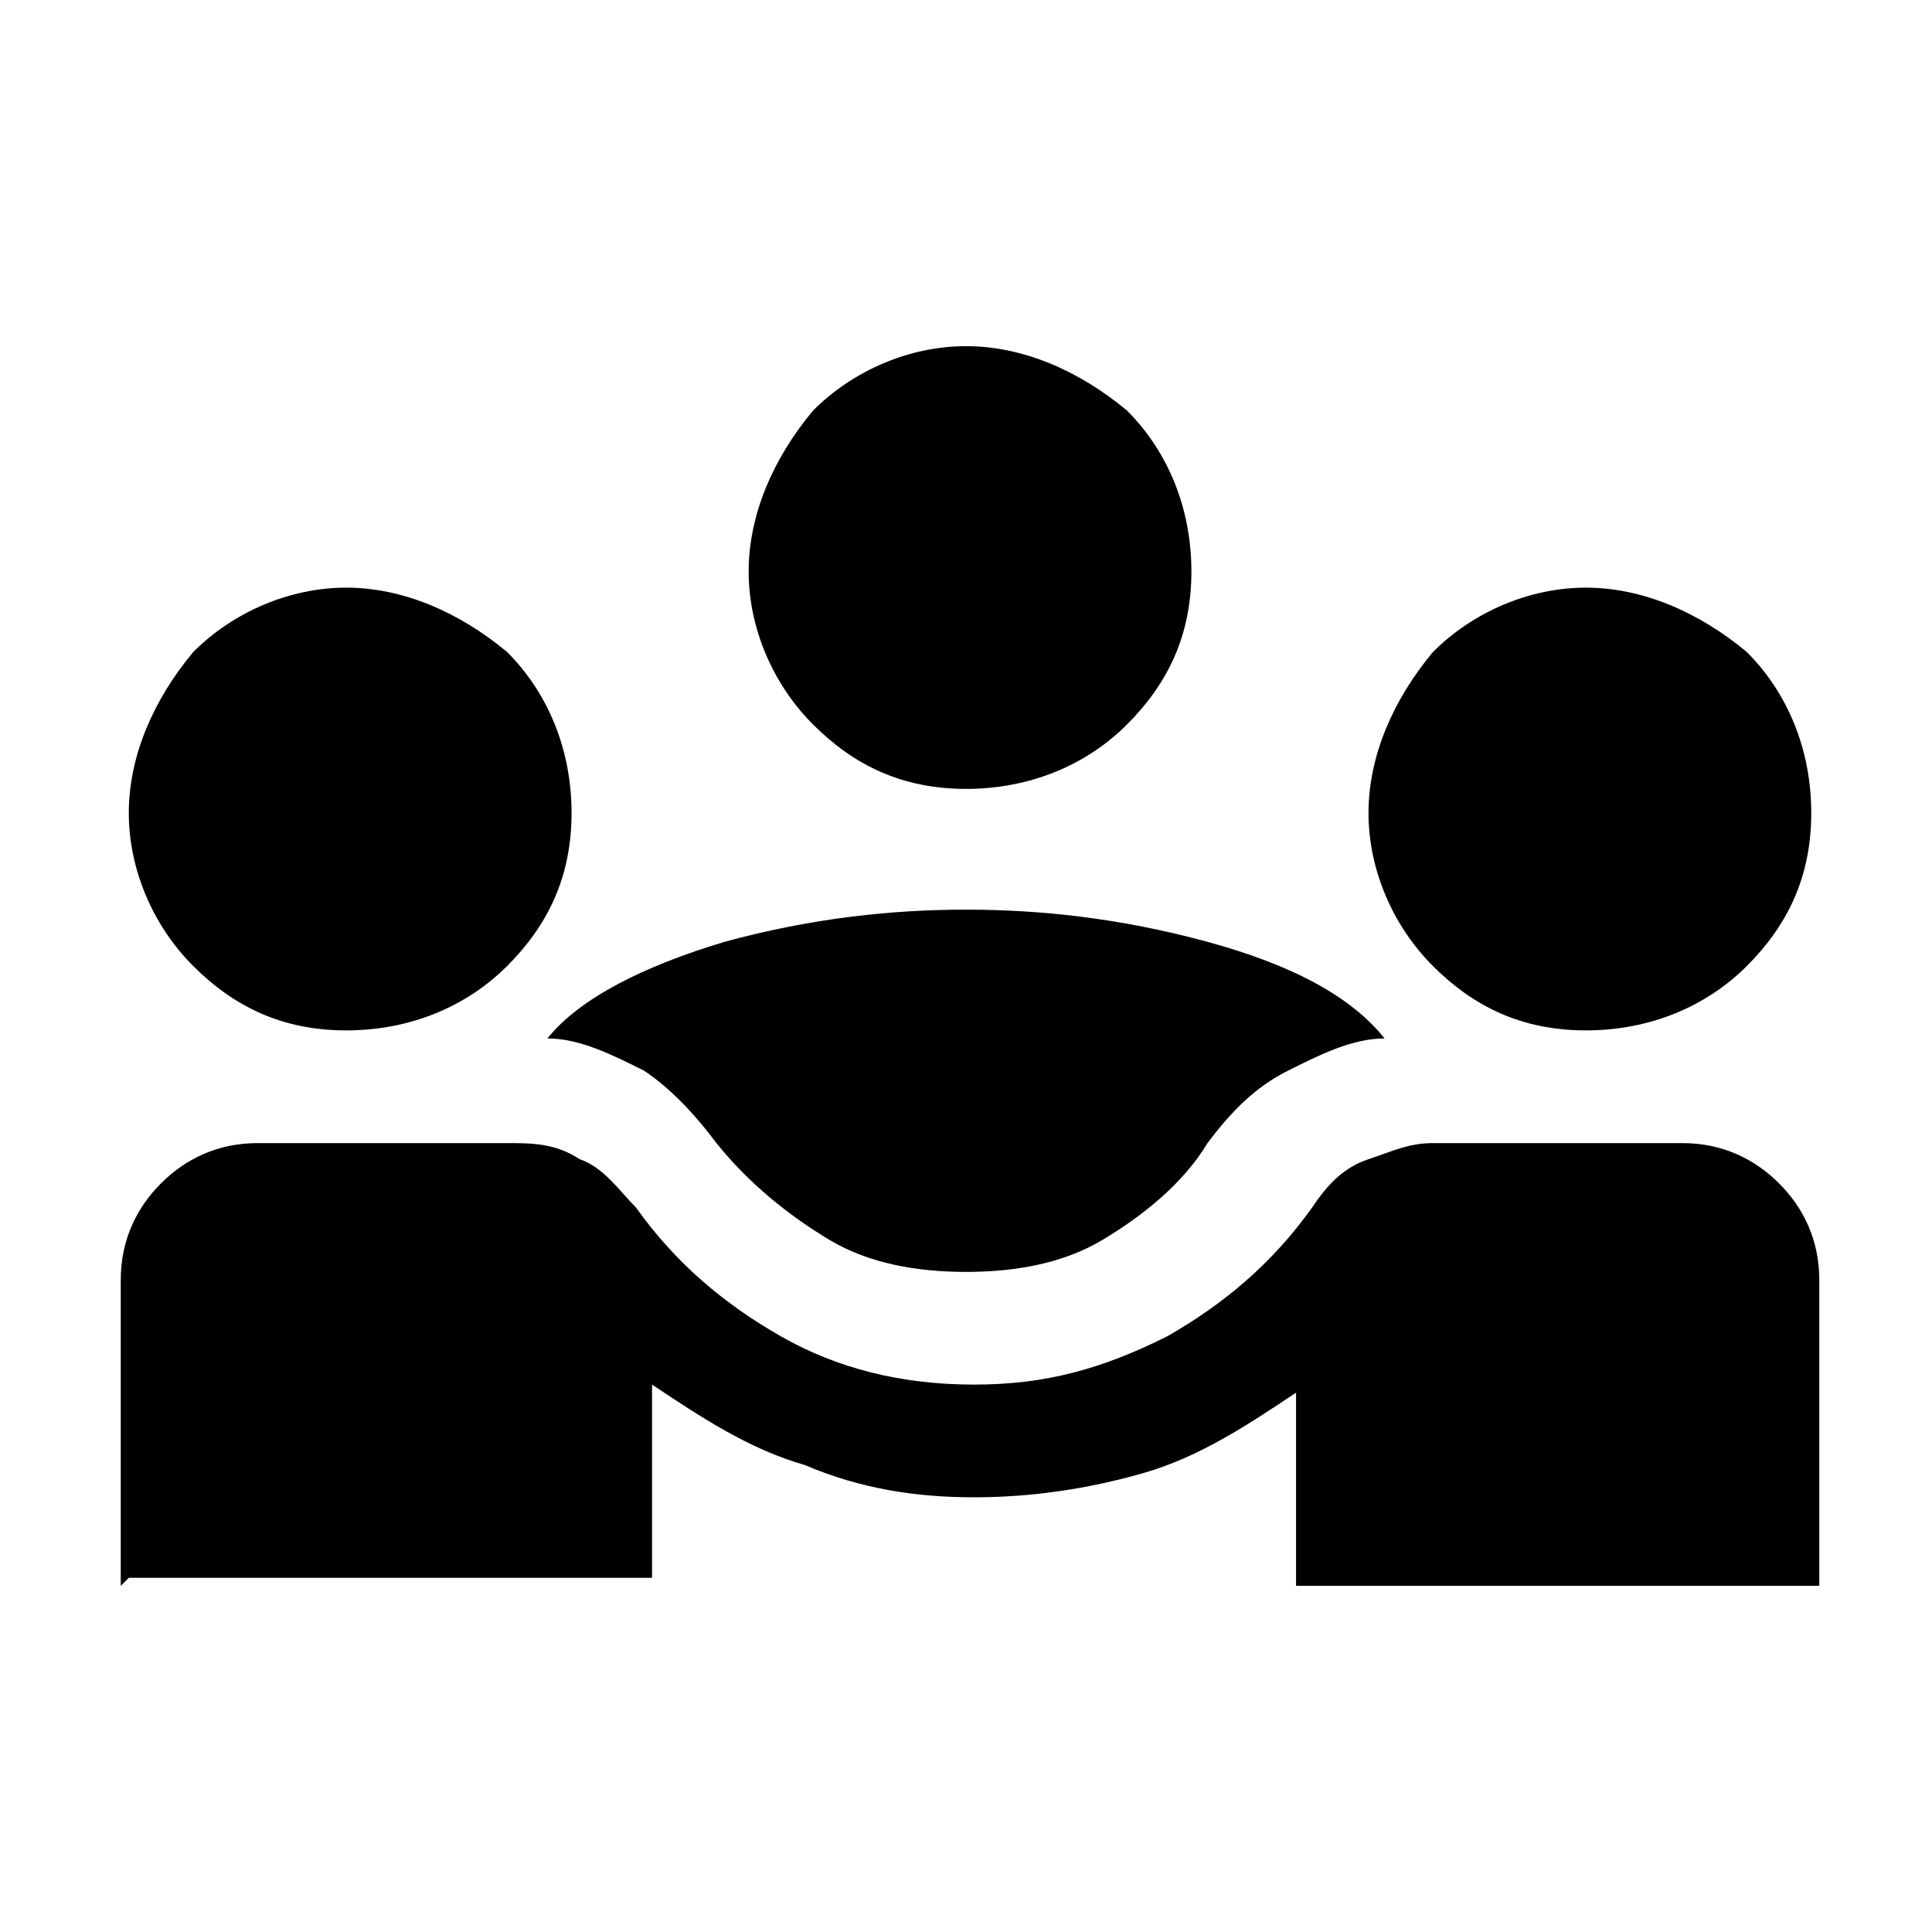 <svg xmlns="http://www.w3.org/2000/svg" id="Layer_1" viewBox="0 0 24 24"><path d="M1.5,19.7v-3.8c0-.5.2-.9.5-1.2.3-.3.7-.5,1.2-.5h3.1c.3,0,.6,0,.9.2.3.1.5.4.7.6.5.7,1.1,1.2,1.8,1.6s1.5.6,2.4.6,1.6-.2,2.4-.6c.7-.4,1.3-.9,1.8-1.6.2-.3.4-.5.7-.6.3-.1.5-.2.8-.2h3.1c.5,0,.9.2,1.2.5.3.3.5.7.5,1.2v3.8h-6.5v-2.4c-.6.4-1.2.8-1.9,1-.7.2-1.4.3-2.1.3s-1.4-.1-2.1-.4c-.7-.2-1.3-.6-1.9-1v2.4s-6.5,0-6.5,0ZM12,15.8c-.6,0-1.2-.1-1.7-.4-.5-.3-1-.7-1.4-1.2-.3-.4-.6-.7-.9-.9-.4-.2-.8-.4-1.2-.4.4-.5,1.2-.9,2.2-1.2,1.1-.3,2.1-.4,3-.4s1.9.1,3,.4c1.1.3,1.8.7,2.2,1.2-.4,0-.8.2-1.2.4-.4.2-.7.5-1,.9-.3.5-.8.9-1.3,1.2s-1.1.4-1.7.4ZM4.3,12.8c-.8,0-1.4-.3-1.9-.8s-.8-1.2-.8-1.9.3-1.4.8-2c.5-.5,1.2-.8,1.9-.8s1.4.3,2,.8c.5.5.8,1.2.8,2s-.3,1.4-.8,1.9c-.5.5-1.2.8-2,.8ZM19.7,12.8c-.8,0-1.4-.3-1.9-.8-.5-.5-.8-1.2-.8-1.9s.3-1.4.8-2c.5-.5,1.2-.8,1.9-.8s1.4.3,2,.8c.5.5.8,1.2.8,2s-.3,1.4-.8,1.9-1.2.8-2,.8ZM12,9.8c-.8,0-1.4-.3-1.9-.8-.5-.5-.8-1.2-.8-1.9s.3-1.4.8-2c.5-.5,1.2-.8,1.9-.8s1.4.3,2,.8c.5.5.8,1.2.8,2s-.3,1.4-.8,1.9-1.2.8-2,.8Z"></path></svg>
